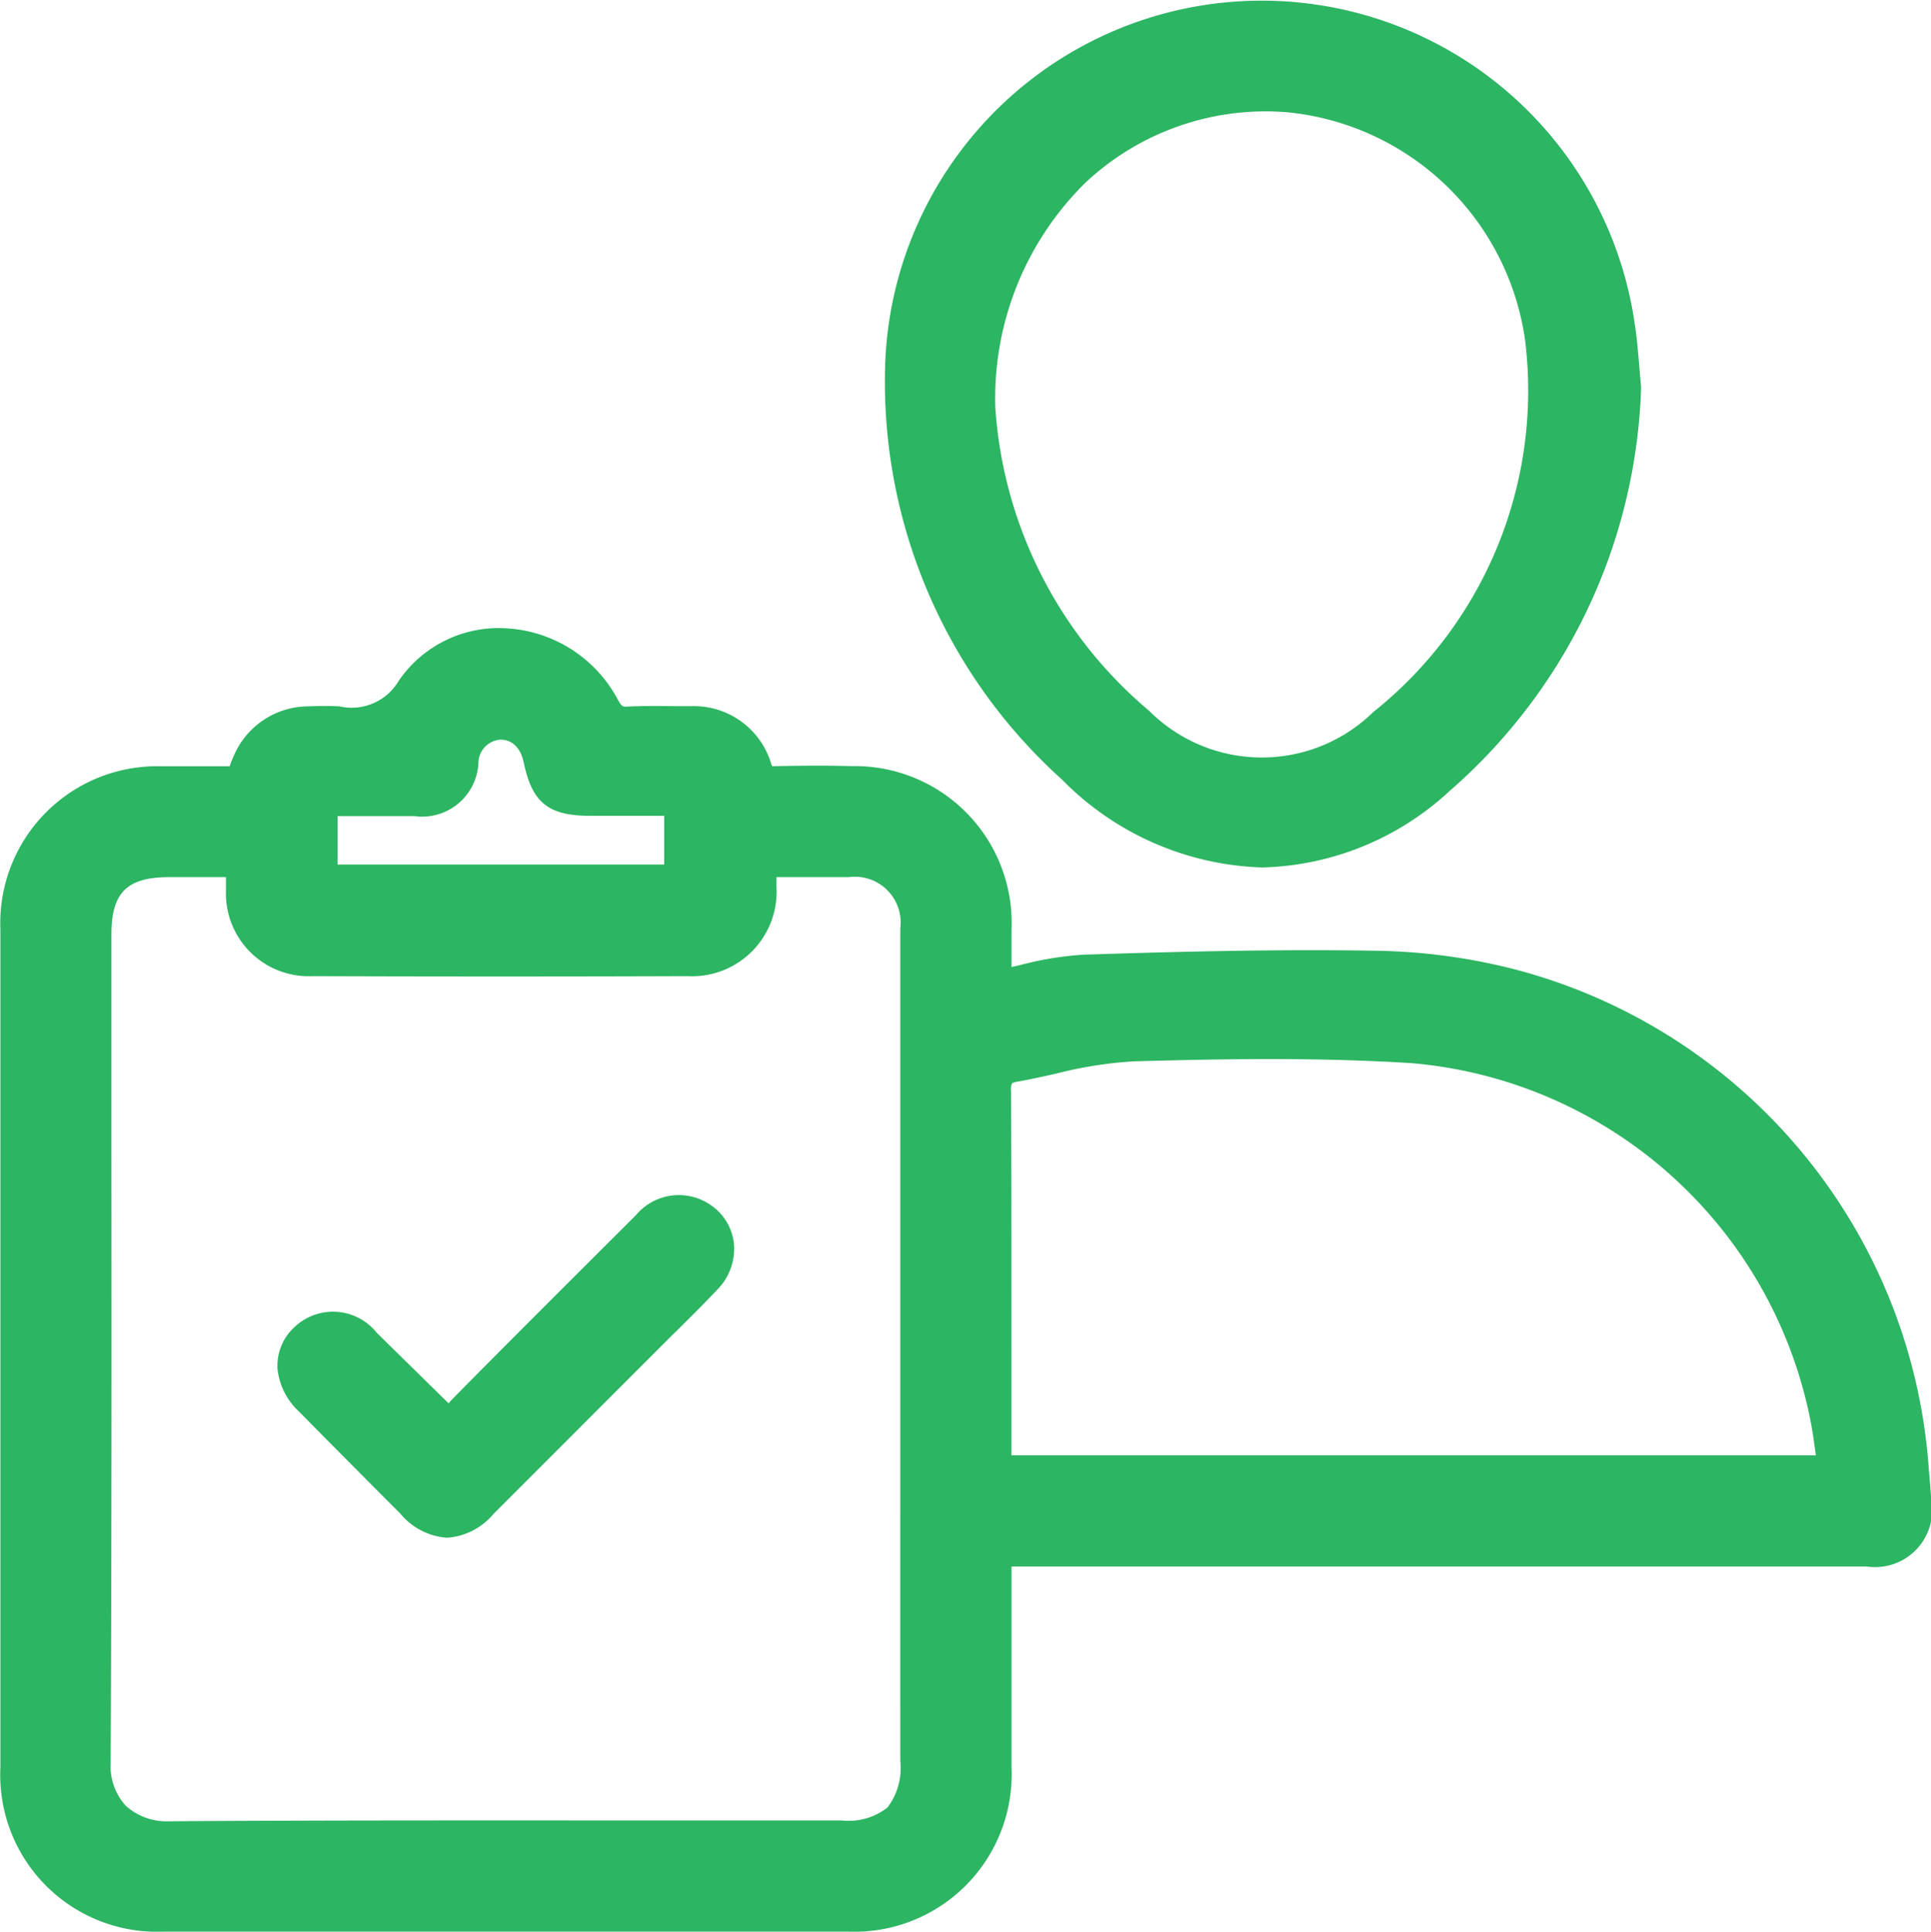 <svg id="Group_15699" data-name="Group 15699" xmlns="http://www.w3.org/2000/svg" width="39.873" height="39.883" viewBox="0 0 39.873 39.883">
  <path id="Path_751" data-name="Path 751" d="M258.838,4660.289c-.006-.065-.011-.131-.016-.2a11.485,11.485,0,0,0-8.433-10.21,12.2,12.2,0,0,0-2.906-.412c-2.057-.038-4.154.017-6.115.08a6.768,6.768,0,0,0-1.29.211c-.063.015-.127.03-.191.043,0-.261,0-.517,0-.773a3.238,3.238,0,0,0-3.3-3.374c-.5-.014-.986-.011-1.569,0a.645.645,0,0,1-.075,0,.347.347,0,0,1-.015-.038,1.667,1.667,0,0,0-1.657-1.2l-.166,0c-.369,0-.751-.011-1.131.008-.111.007-.134.007-.215-.14a2.781,2.781,0,0,0-2.3-1.475,2.5,2.5,0,0,0-2.23,1.09,1.126,1.126,0,0,1-1.218.521c-.244-.014-.486-.006-.669,0a1.68,1.68,0,0,0-1.521,1.037,2.049,2.049,0,0,0-.079.2l-.289,0c-.37,0-.754,0-1.131,0a3.239,3.239,0,0,0-3.314,3.362c0,5.522,0,11.187,0,17.313a3.238,3.238,0,0,0,3.379,3.385l7.188,0c2.37,0,4.671,0,6.935,0a3.249,3.249,0,0,0,3.377-3.388c0-.923,0-1.846,0-2.77q0-.611,0-1.221v-.159h15.6c.686,0,1.372,0,2.058,0a1.18,1.18,0,0,0,1.331-1.393C258.867,4660.616,258.852,4660.449,258.838,4660.289Zm-18.962-7.923a.336.336,0,0,1,.021-.162.243.243,0,0,1,.1-.033c.273-.049.547-.109.812-.169a8.559,8.559,0,0,1,1.6-.253c1.737-.048,3.757-.089,5.746.038a9.194,9.194,0,0,1,8.255,7.514c.032.19.058.381.085.582H239.886c0-.02,0-.041,0-.062q0-1.039,0-2.078C239.885,4655.981,239.886,4654.158,239.876,4652.366Zm-10.064-6.8c.173.841.506,1.112,1.372,1.114h1.531v1.006h-6.745v-1h.263c.445,0,.887,0,1.328,0a1.162,1.162,0,0,0,1.318-1.107.487.487,0,0,1,.447-.471C229.564,4645.1,229.75,4645.27,229.811,4645.569Zm7.778,20.624a1.352,1.352,0,0,1-.265.965,1.3,1.3,0,0,1-.944.267h0l-3.428,0c-3.426,0-6.968-.007-10.453.017a1.262,1.262,0,0,1-.9-.317,1.212,1.212,0,0,1-.315-.889c.021-4.211.018-8.491.016-12.63q0-2.241,0-4.481c0-.855.322-1.175,1.186-1.176h1.179c0,.1,0,.189,0,.284a1.709,1.709,0,0,0,1.791,1.76c2.579.009,5.183.009,7.739,0a1.746,1.746,0,0,0,1.837-1.852c0-.063,0-.127,0-.192h.276c.419,0,.818,0,1.216,0a.946.946,0,0,1,1.065,1.06q0,2.938,0,5.875v5.015Q237.589,4663.045,237.59,4666.193Z" transform="translate(-219 -4629.836)" fill="#2cb562"/>
  <path id="Path_752" data-name="Path 752" d="M360.908,4560.794a6.05,6.05,0,0,0,4.131,1.811,5.9,5.9,0,0,0,3.873-1.583,11.506,11.506,0,0,0,3.949-8.3l0-.025,0-.025c-.014-.141-.026-.28-.037-.419-.025-.3-.051-.61-.1-.916a7.781,7.781,0,0,0-15.476,1.108A11.049,11.049,0,0,0,360.908,4560.794Zm-1.379-7.644a6.243,6.243,0,0,1,1.861-4.685,5.44,5.44,0,0,1,4.169-1.452,5.5,5.5,0,0,1,4.907,4.7,8.487,8.487,0,0,1-3.134,7.683,3.29,3.29,0,0,1-4.628-.025A8.955,8.955,0,0,1,359.53,4553.15Z" transform="translate(-338.975 -4544.695)" fill="#2cb562"/>
  <path id="Path_753" data-name="Path 753" d="M271.287,4731.566a1.157,1.157,0,0,0-1.56.2c-1.523,1.518-2.7,2.691-3.8,3.808-.024.026-.046.051-.066.077l-1.482-1.455a1.156,1.156,0,0,0-1.716-.106,1.076,1.076,0,0,0-.335.857,1.4,1.4,0,0,0,.432.862q1.05,1.064,2.107,2.122a1.373,1.373,0,0,0,.96.494h0a1.372,1.372,0,0,0,.96-.492q1.291-1.29,2.58-2.581l.8-.8q.183-.184.367-.364c.289-.286.589-.583.875-.886a1.2,1.2,0,0,0,.344-.938A1.106,1.106,0,0,0,271.287,4731.566Z" transform="translate(-256.597 -4706.676)" fill="#2cb562"/>
</svg>
